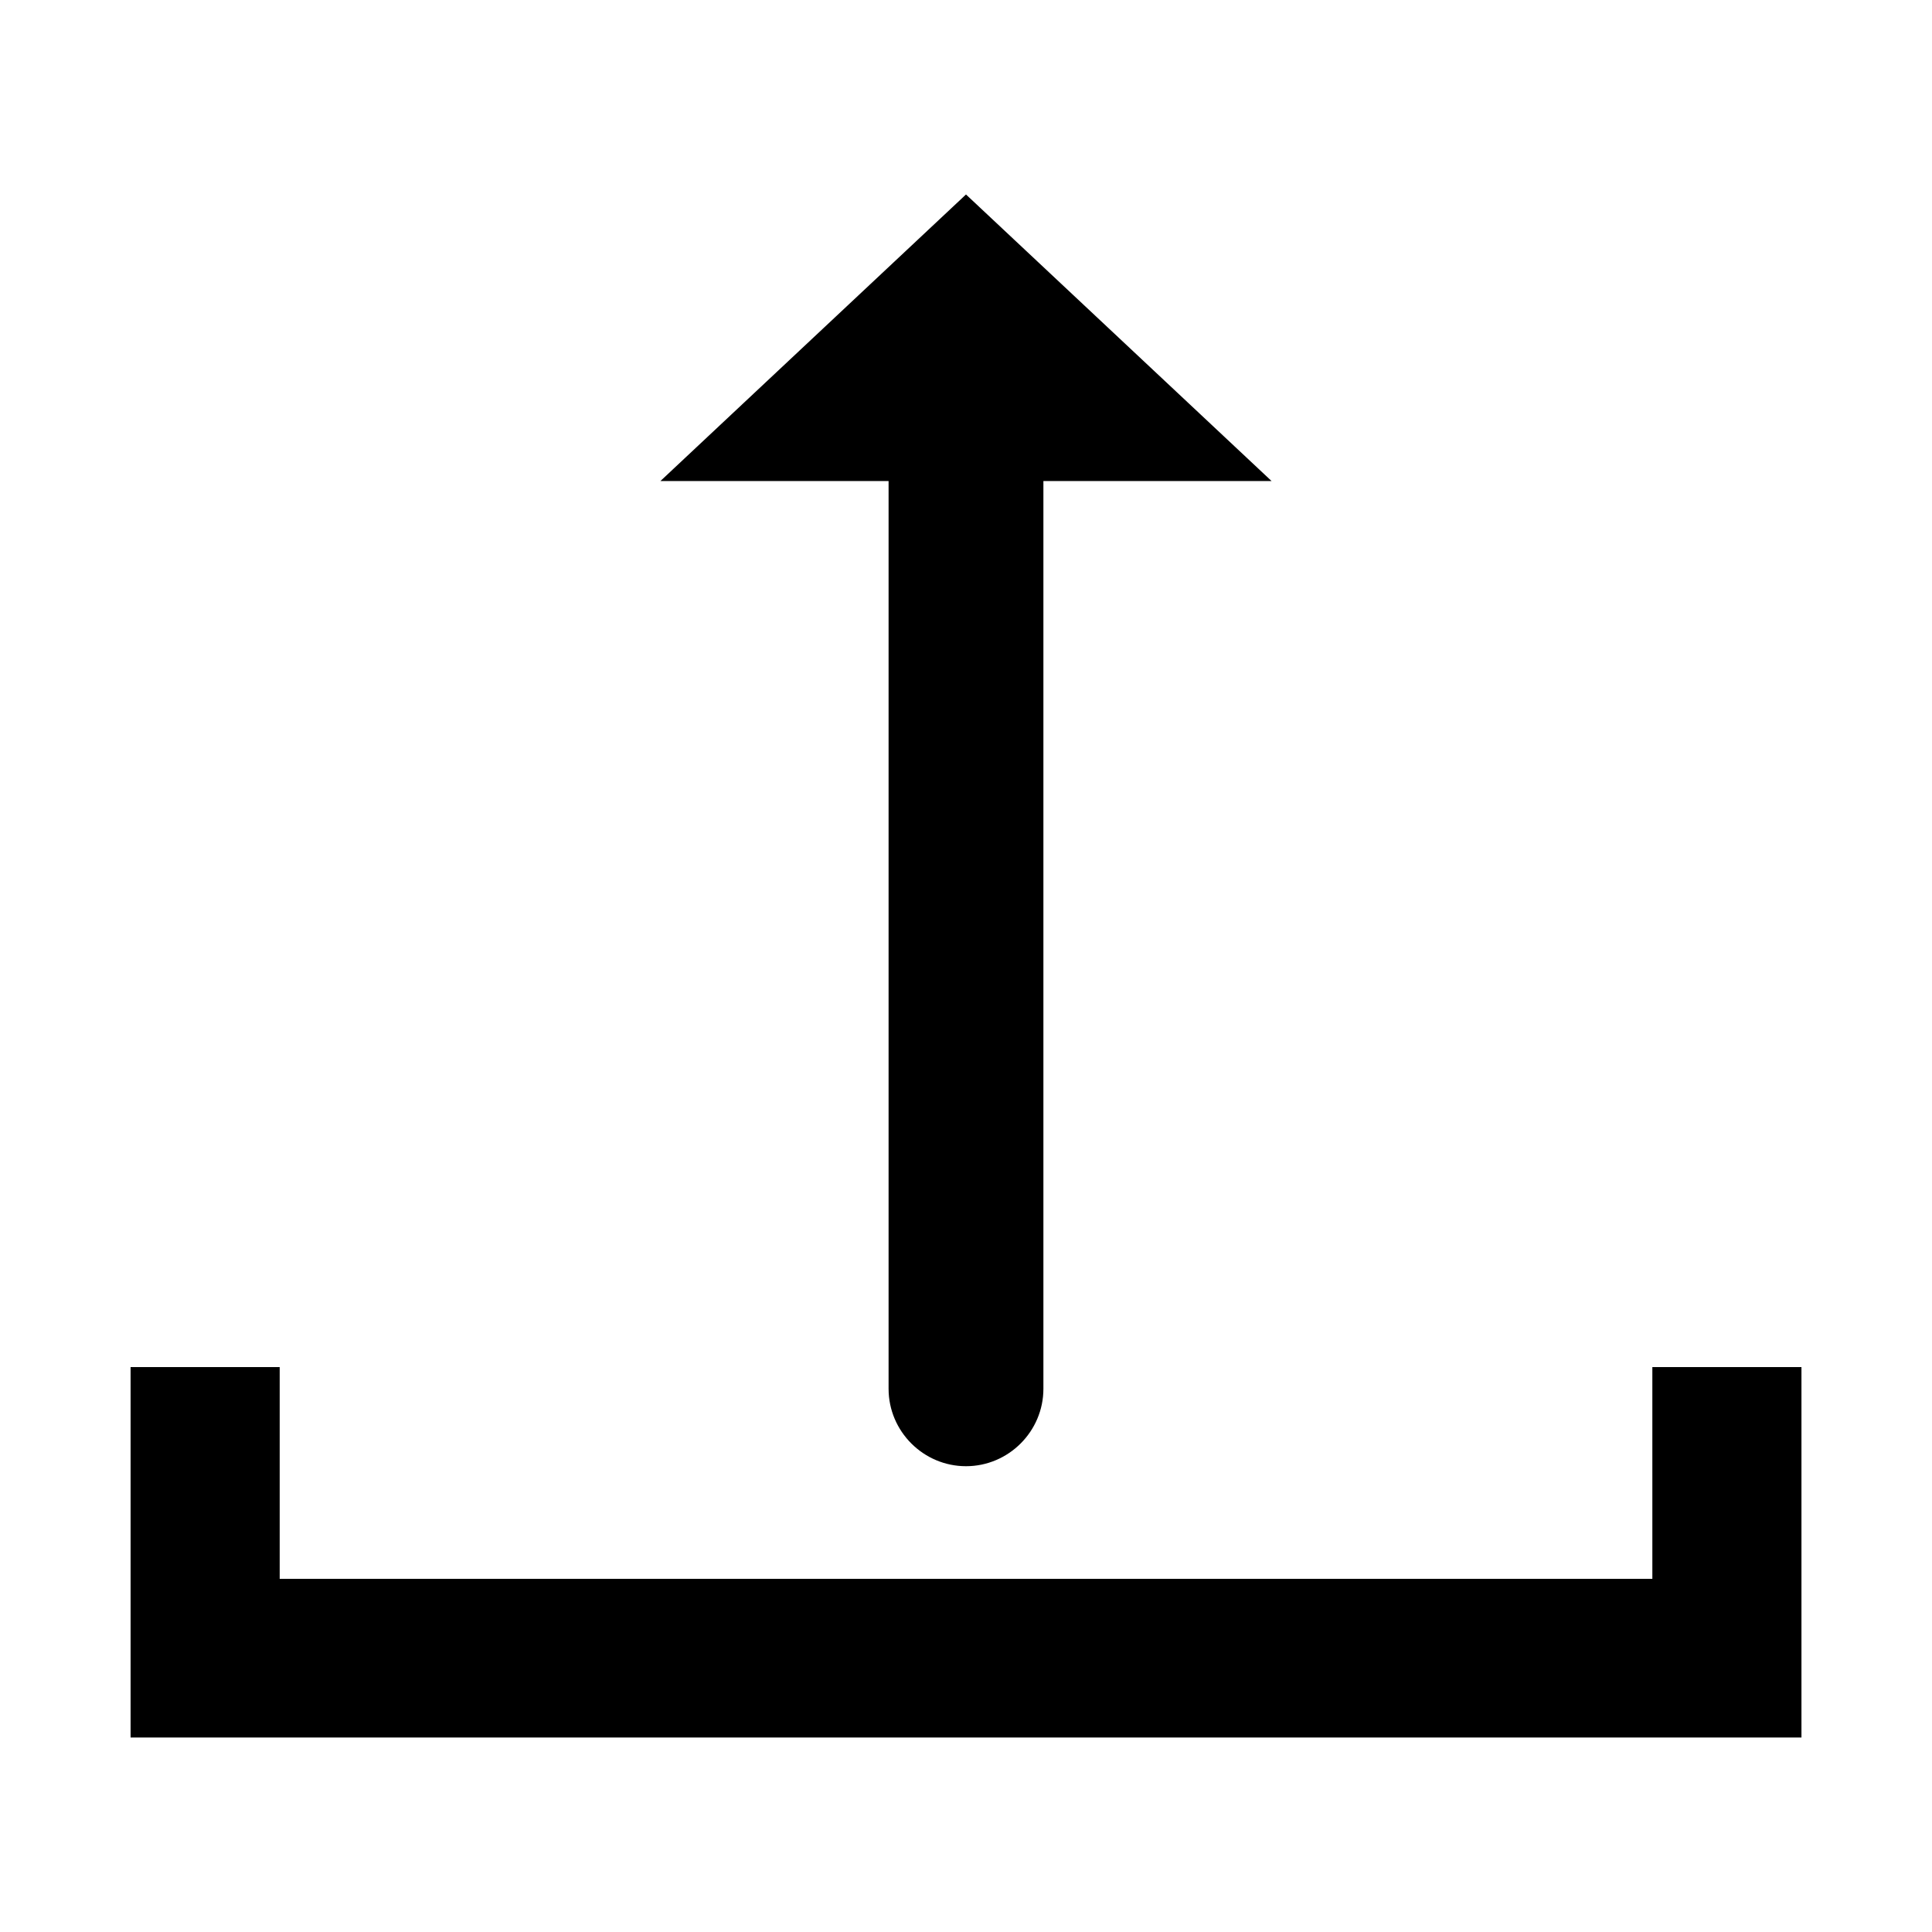 <?xml version="1.0" encoding="UTF-8"?>
<!-- Uploaded to: SVG Repo, www.svgrepo.com, Generator: SVG Repo Mixer Tools -->
<svg fill="#000000" width="800px" height="800px" version="1.1" viewBox="144 144 512 512" xmlns="http://www.w3.org/2000/svg">
 <g fill-rule="evenodd">
  <path d="m581.89 506.29h39.516v98.168h-0.25v0.004h-442.55v-98.172h39.516v56.113h363.77z"/>
  <path d="m400 195.54 80.973 75.934h-60.461v240.57c0 11.281-9.23 20.516-20.512 20.516s-20.516-9.23-20.516-20.516v-240.57h-60.461l80.973-75.934z"/>
 </g>
</svg>